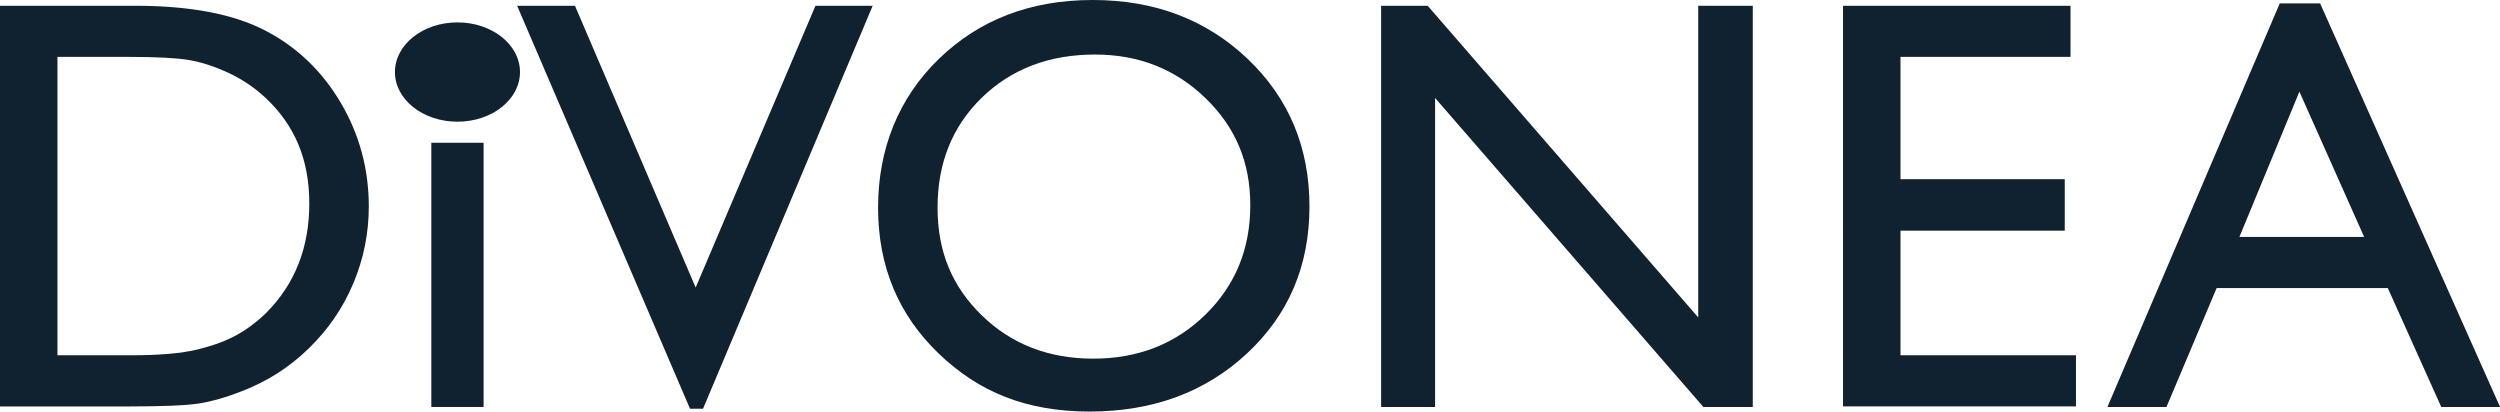 <?xml version="1.0" encoding="UTF-8"?><svg id="Capa_2" xmlns="http://www.w3.org/2000/svg" viewBox="0 0 394.19 64.89"><defs><style>.cls-1{fill:#102230;}</style></defs><g id="Capa_1-2"><path class="cls-1" d="m0,64.08V.91h21.33c8.6,0,15.41,1.29,20.42,3.87,5.01,2.58,8.99,6.38,11.96,11.39,2.96,5.01,4.44,10.48,4.44,16.39,0,4.23-.82,8.27-2.45,12.14-1.63,3.87-3.96,7.26-6.97,10.19-3.08,3.02-6.66,5.3-10.73,6.84-2.39.94-4.57,1.56-6.57,1.88s-5.8.48-11.41.48H0ZM20.38,8.97h-11.32v47.05h11.59c4.53,0,8.04-.31,10.55-.93,2.5-.62,4.6-1.4,6.27-2.35s3.21-2.12,4.6-3.51c4.47-4.53,6.7-10.25,6.7-17.16s-2.3-12.33-6.88-16.62c-1.69-1.6-3.63-2.91-5.82-3.94-2.19-1.02-4.27-1.7-6.23-2.04-1.96-.33-5.12-.5-9.46-.5Z"/><rect class="cls-1" x="68.01" y="22.51" width="8.24" height="41.66"/><path class="cls-1" d="m128.58.91h9.02l-26.75,63.54h-2.05L81.54.91h9.12l19.03,44.43L128.58.91Z"/><path class="cls-1" d="m172.31,0c9.77,0,17.91,3.1,24.41,9.28,6.5,6.19,9.75,13.95,9.75,23.28s-3.28,17.05-9.84,23.16c-6.56,6.11-14.84,9.17-24.82,9.17s-17.48-3.06-23.83-9.17c-6.35-6.11-9.53-13.77-9.53-22.98s3.2-17.27,9.59-23.46c6.39-6.19,14.48-9.28,24.26-9.28Zm.36,8.6c-7.24,0-13.19,2.26-17.85,6.79-4.66,4.53-6.99,10.31-6.99,17.34s2.34,12.5,7.01,17.03c4.67,4.53,10.53,6.79,17.55,6.79s12.95-2.31,17.67-6.93,7.08-10.37,7.08-17.25-2.36-12.34-7.08-16.91-10.52-6.86-17.4-6.86Z"/><path class="cls-1" d="m267.77.91h8.6v63.26h-7.79l-42.3-48.72v48.72h-8.51V.91h7.34l42.66,49.14V.91Z"/><path class="cls-1" d="m290.6.91h35.87v8.06h-26.81v19.29h25.9v8.11h-25.9v19.65h27.67v8.06h-36.73V.91Z"/><path class="cls-1" d="m359.46.54h6.37l28.37,63.63h-9.27l-8.43-18.75h-26.99l-7.91,18.75h-9.31L359.46.54Zm13.31,36.82l-10.21-22.91-9.46,22.91h19.67Z"/><ellipse class="cls-1" cx="72.13" cy="11.36" rx="9.86" ry="7.83"/></g></svg>
